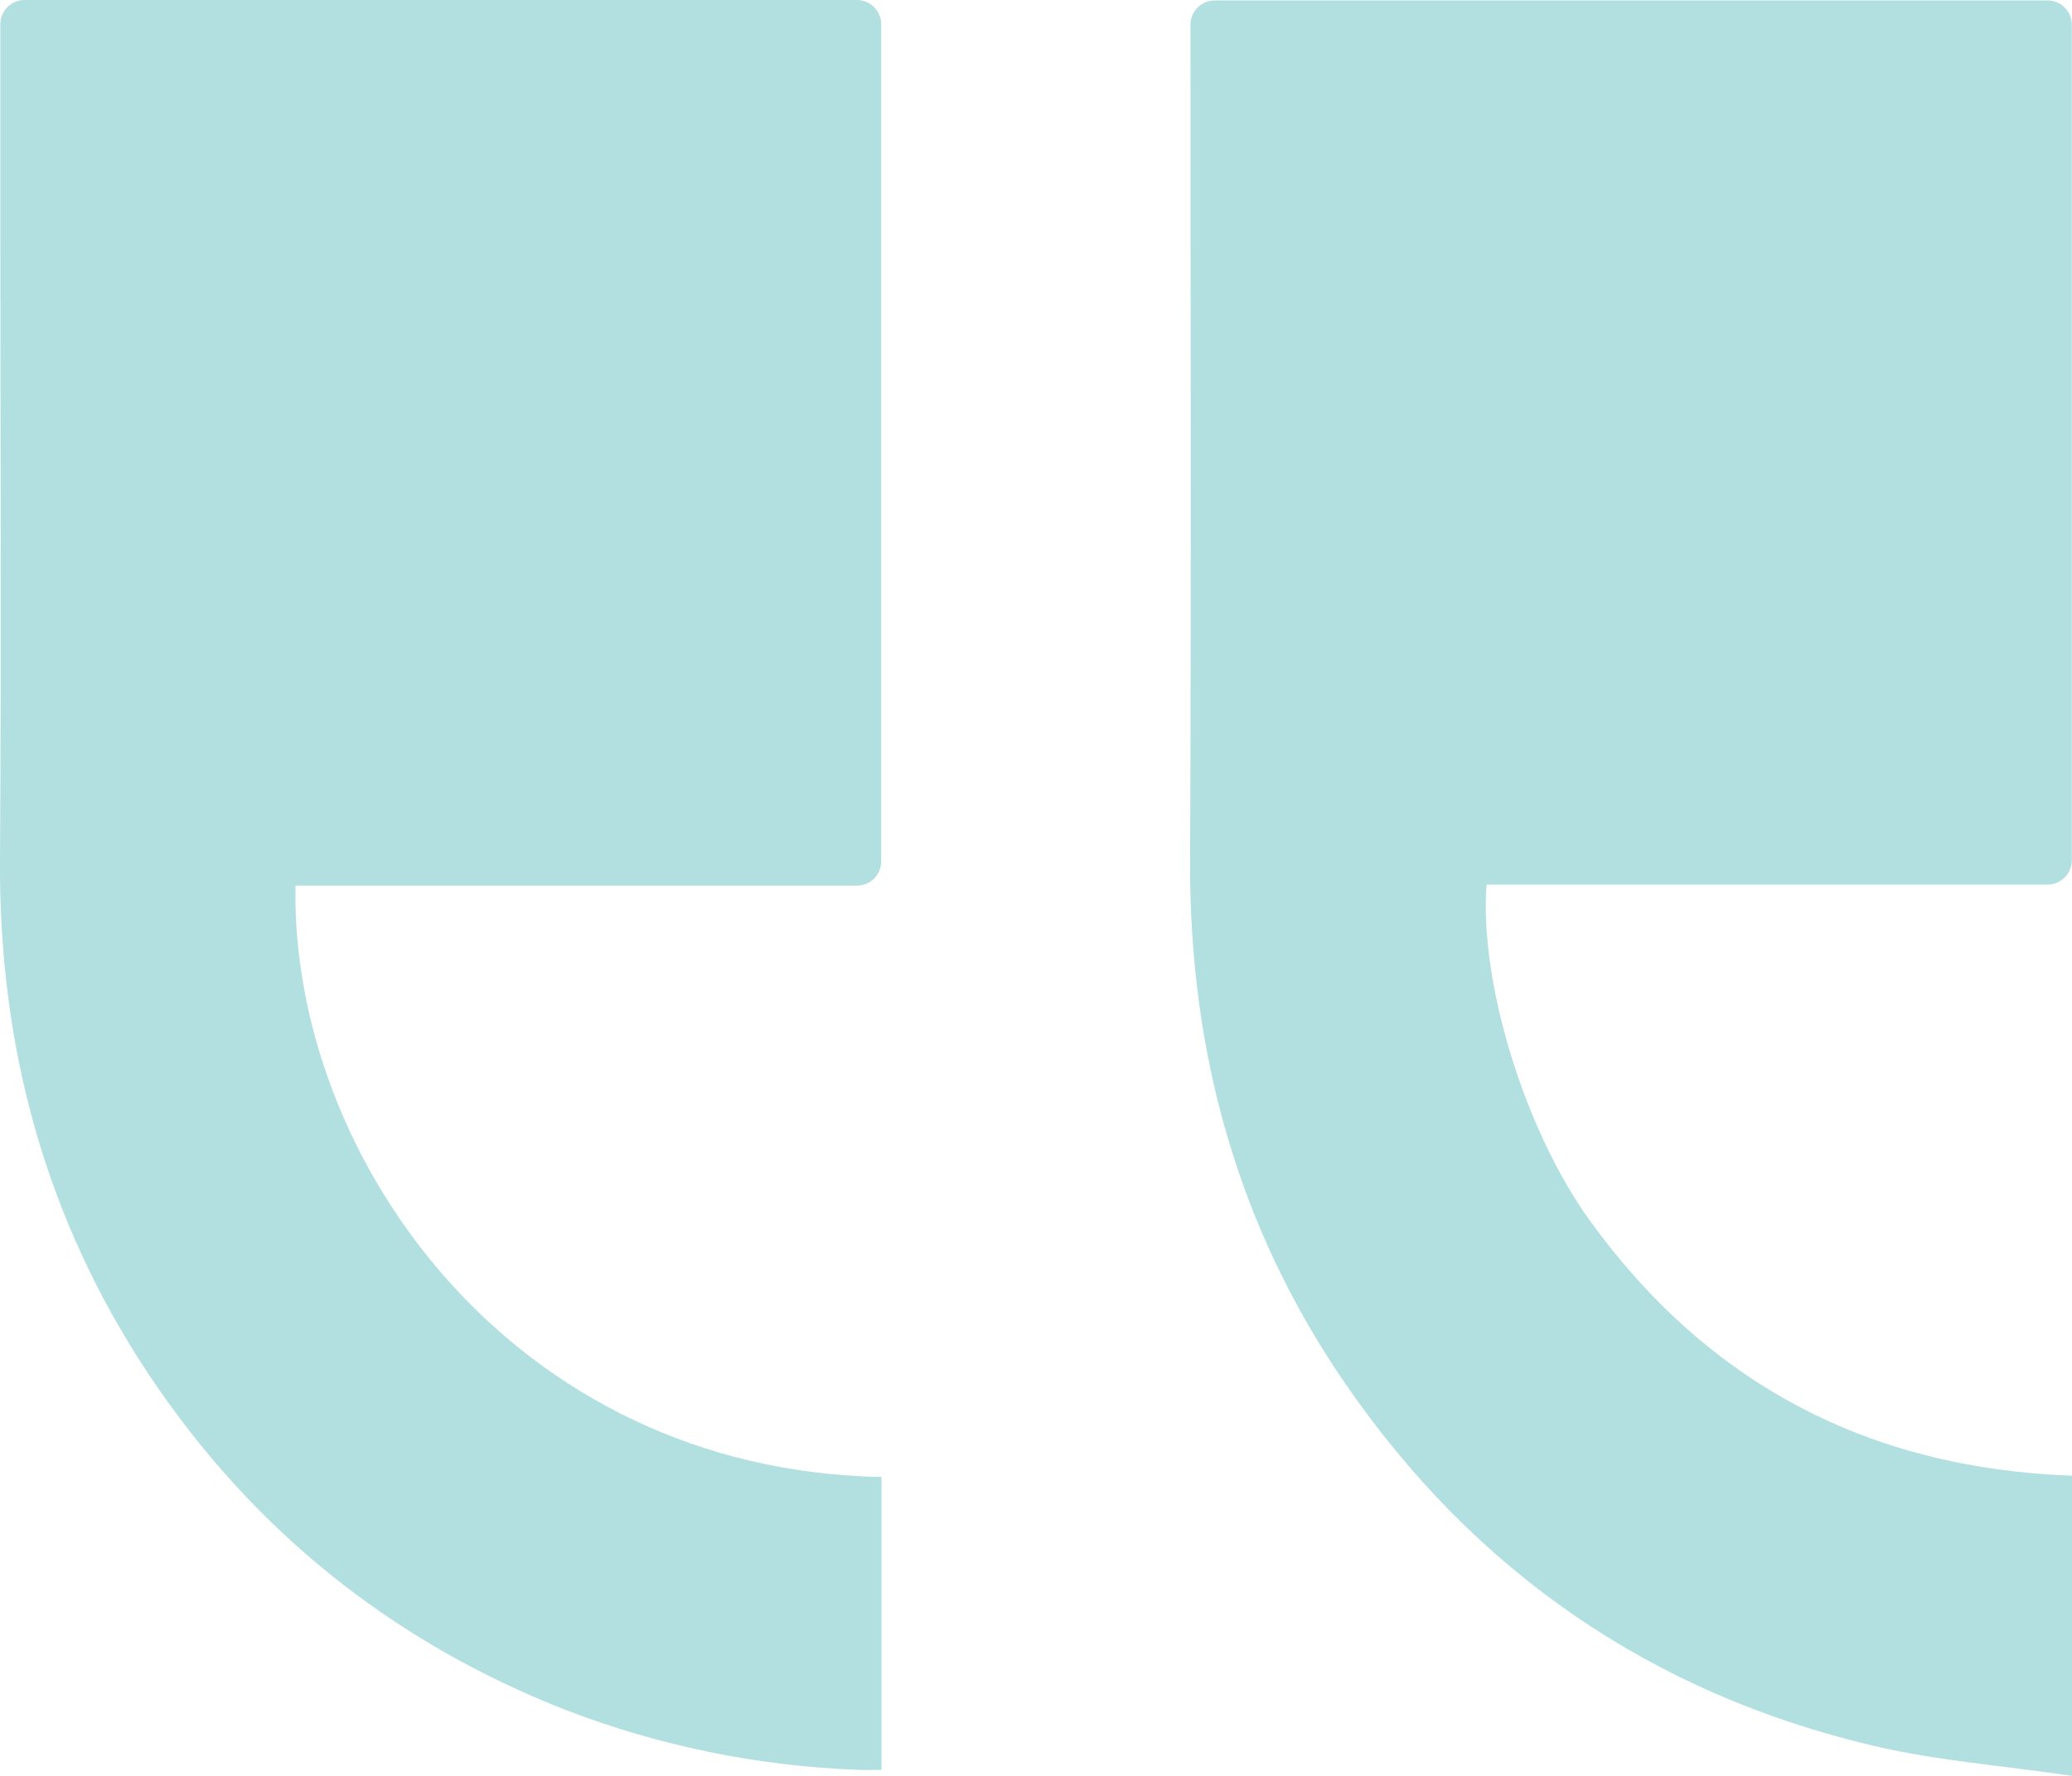 <svg width="77" height="66" viewBox="0 0 77 66" fill="none" xmlns="http://www.w3.org/2000/svg">
<g clip-path="url(#clip0_693_593)">
<path d="M44.227 32.028C44.197 39.086 45.991 45.595 49.979 51.4C54.792 58.408 61.379 62.949 69.649 64.888C72.012 65.441 74.463 65.625 77 65.997V54.844C69.497 54.575 63.486 51.468 59.07 45.345C56.679 42.026 54.972 36.54 55.243 32.875H76.092C76.21 32.875 76.327 32.852 76.436 32.807C76.546 32.761 76.645 32.695 76.728 32.611C76.812 32.527 76.878 32.427 76.924 32.318C76.969 32.208 76.992 32.09 76.992 31.972V0.919C76.992 0.8 76.969 0.683 76.924 0.573C76.878 0.463 76.812 0.364 76.728 0.28C76.645 0.196 76.546 0.129 76.436 0.084C76.327 0.039 76.21 0.015 76.092 0.016H45.141C44.902 0.016 44.673 0.111 44.505 0.28C44.336 0.45 44.241 0.679 44.241 0.919C44.241 11.289 44.273 21.659 44.227 32.028Z" fill="#B2DFE0"/>
<path d="M-0 31.985C-0.043 38.914 1.697 45.326 5.532 51.086C9.368 56.846 14.583 61.041 21.063 63.566C24.522 64.891 28.173 65.637 31.872 65.775C32.151 65.787 32.429 65.775 32.759 65.775V54.892C19.014 54.636 10.797 42.994 10.98 32.914H31.849C31.967 32.914 32.084 32.891 32.193 32.846C32.302 32.8 32.401 32.734 32.485 32.65C32.569 32.566 32.635 32.466 32.68 32.357C32.725 32.247 32.748 32.13 32.748 32.011V0.903C32.748 0.664 32.654 0.434 32.485 0.265C32.316 0.095 32.087 0 31.849 0L0.912 0C0.673 0 0.444 0.095 0.275 0.265C0.107 0.434 0.012 0.664 0.012 0.903V7.731C0.012 15.816 0.051 23.901 -0 31.985Z" fill="#B2DFE0"/>
</g>
<defs>
<clipPath id="clip0_693_593">
<rect width="77" height="66" fill="white"/>
</clipPath>
</defs>
</svg>
